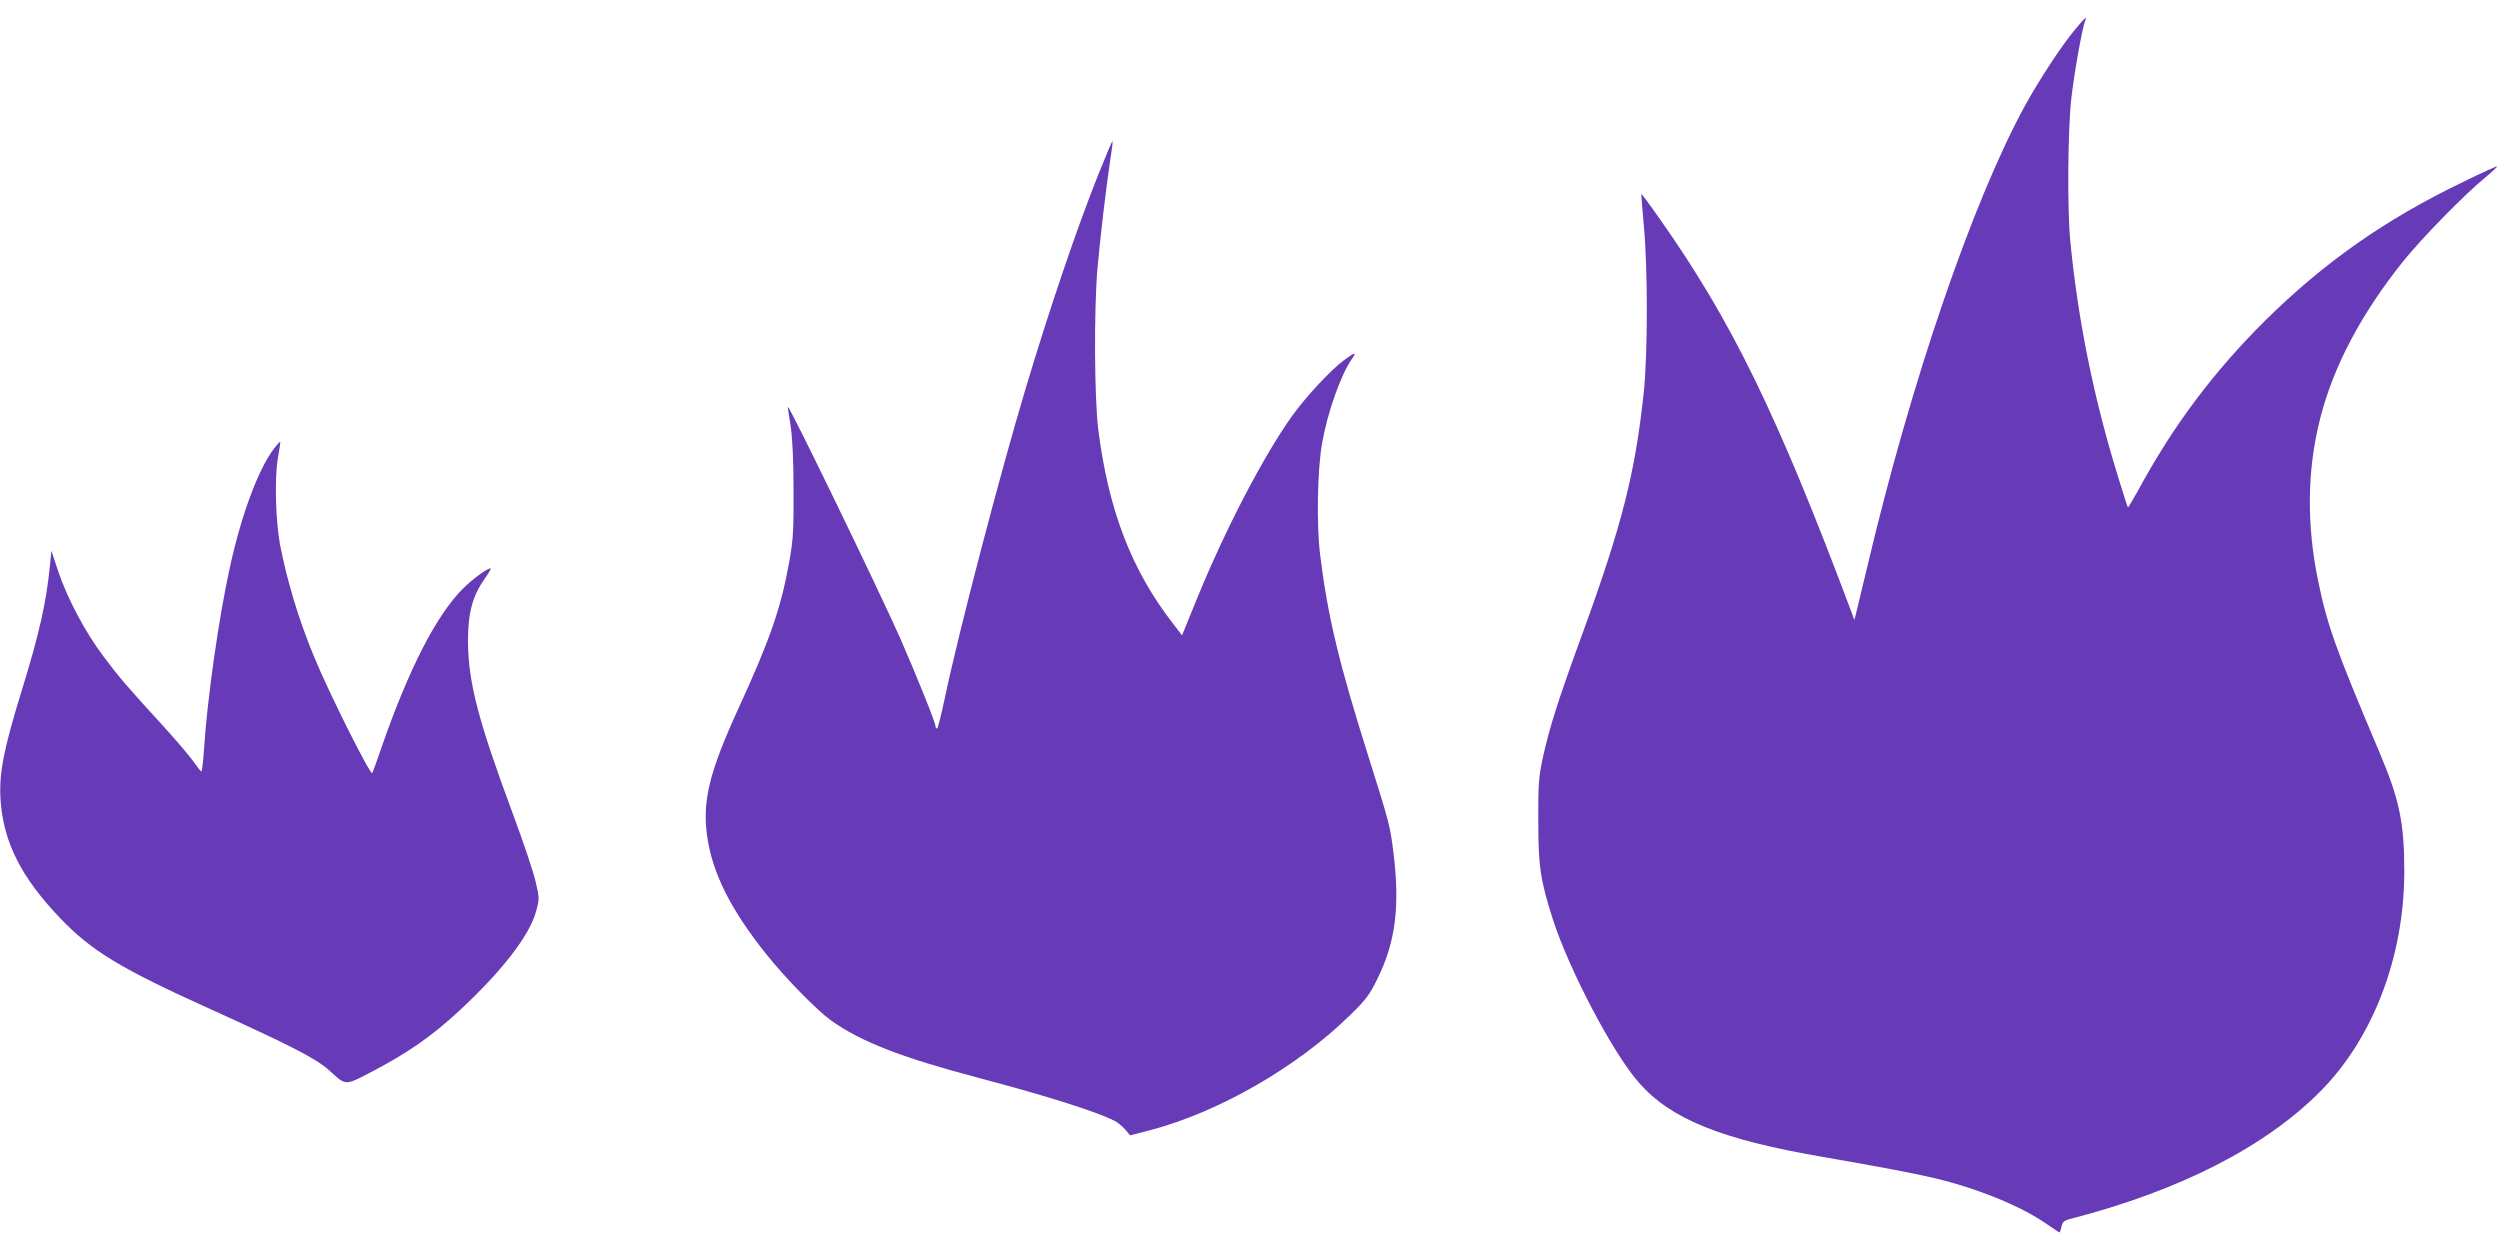<?xml version="1.0" standalone="no"?>
<!DOCTYPE svg PUBLIC "-//W3C//DTD SVG 20010904//EN"
 "http://www.w3.org/TR/2001/REC-SVG-20010904/DTD/svg10.dtd">
<svg version="1.0" xmlns="http://www.w3.org/2000/svg"
 width="1280pt" height="640pt" viewBox="0 0 1280 640"
 preserveAspectRatio="xMidYMid meet">
<g transform="translate(0,640) scale(0.1,-0.1)"
fill="#673ab7" stroke="none">
<path d="M10627 6252 c-68 -80 -184 -257 -258 -391 -269 -491 -586 -1418 -809
-2365 -28 -116 -54 -224 -58 -241 l-8 -29 -16 44 c-380 1013 -613 1489 -982
2012 -49 70 -91 126 -92 125 -1 -1 4 -72 12 -157 21 -220 21 -663 0 -860 -44
-413 -112 -680 -312 -1229 -130 -355 -171 -487 -206 -646 -20 -96 -23 -136
-22 -320 0 -231 11 -302 74 -500 83 -259 309 -689 441 -838 164 -187 421 -291
945 -381 304 -53 468 -84 564 -107 219 -51 449 -145 576 -234 36 -25 67 -45
69 -45 2 0 6 13 10 30 5 25 14 31 48 40 557 144 994 367 1277 652 270 272 429
688 430 1123 0 254 -24 370 -130 620 -219 517 -264 641 -311 870 -60 289 -57
571 11 835 68 267 211 536 425 803 94 117 310 338 418 427 36 30 64 56 62 58
-2 2 -81 -34 -177 -81 -398 -192 -710 -412 -1009 -707 -265 -263 -473 -540
-653 -873 -27 -48 -50 -87 -51 -85 -2 2 -24 70 -49 152 -125 402 -207 807
-246 1211 -16 168 -13 567 5 729 14 126 55 358 71 400 10 26 2 19 -49 -42z"/>
<path d="M5622 5503 c-114 -287 -247 -680 -371 -1093 -133 -444 -344 -1252
-412 -1577 -19 -90 -37 -163 -41 -163 -5 0 -8 5 -8 11 0 19 -99 264 -180 449
-108 244 -569 1195 -576 1187 -1 -1 5 -45 14 -97 9 -63 15 -175 15 -330 1
-202 -2 -253 -21 -361 -43 -242 -98 -401 -267 -769 -143 -314 -179 -462 -155
-637 26 -192 121 -381 307 -613 98 -122 256 -283 327 -334 154 -110 360 -190
761 -296 348 -92 597 -171 690 -218 17 -8 41 -28 56 -45 l25 -30 105 27 c351
93 753 324 1024 591 79 77 99 104 138 185 92 186 115 369 82 640 -18 144 -20
151 -125 485 -155 490 -212 729 -251 1045 -19 155 -14 435 10 570 28 160 96
351 153 433 26 36 15 34 -42 -8 -66 -49 -193 -185 -264 -284 -145 -203 -339
-574 -485 -930 l-79 -194 -46 60 c-213 274 -331 582 -383 995 -20 163 -22 615
-4 823 14 160 46 429 66 559 8 49 13 91 11 93 -2 2 -35 -76 -74 -174z"/>
<path d="M1399 4098 c-79 -107 -164 -337 -222 -603 -57 -258 -116 -672 -133
-939 -4 -58 -10 -106 -13 -106 -3 0 -22 24 -42 53 -20 28 -88 108 -150 176
-193 211 -229 253 -309 360 -93 123 -186 298 -233 439 l-34 102 -7 -73 c-19
-193 -55 -352 -146 -647 -93 -302 -116 -422 -107 -558 15 -215 106 -395 306
-604 160 -167 306 -256 771 -466 406 -184 540 -253 604 -311 90 -82 79 -81
224 -6 182 96 300 178 437 304 222 205 367 391 400 516 17 62 17 67 -3 152
-11 49 -63 203 -115 343 -179 482 -229 674 -231 885 0 145 22 230 83 318 22
31 37 57 33 57 -18 0 -89 -52 -139 -101 -138 -136 -283 -419 -422 -823 -23
-66 -43 -122 -45 -124 -11 -11 -225 417 -299 598 -79 191 -137 386 -173 570
-23 123 -29 346 -11 445 8 44 13 82 12 83 -2 2 -18 -16 -36 -40z"/>
</g>
</svg>
